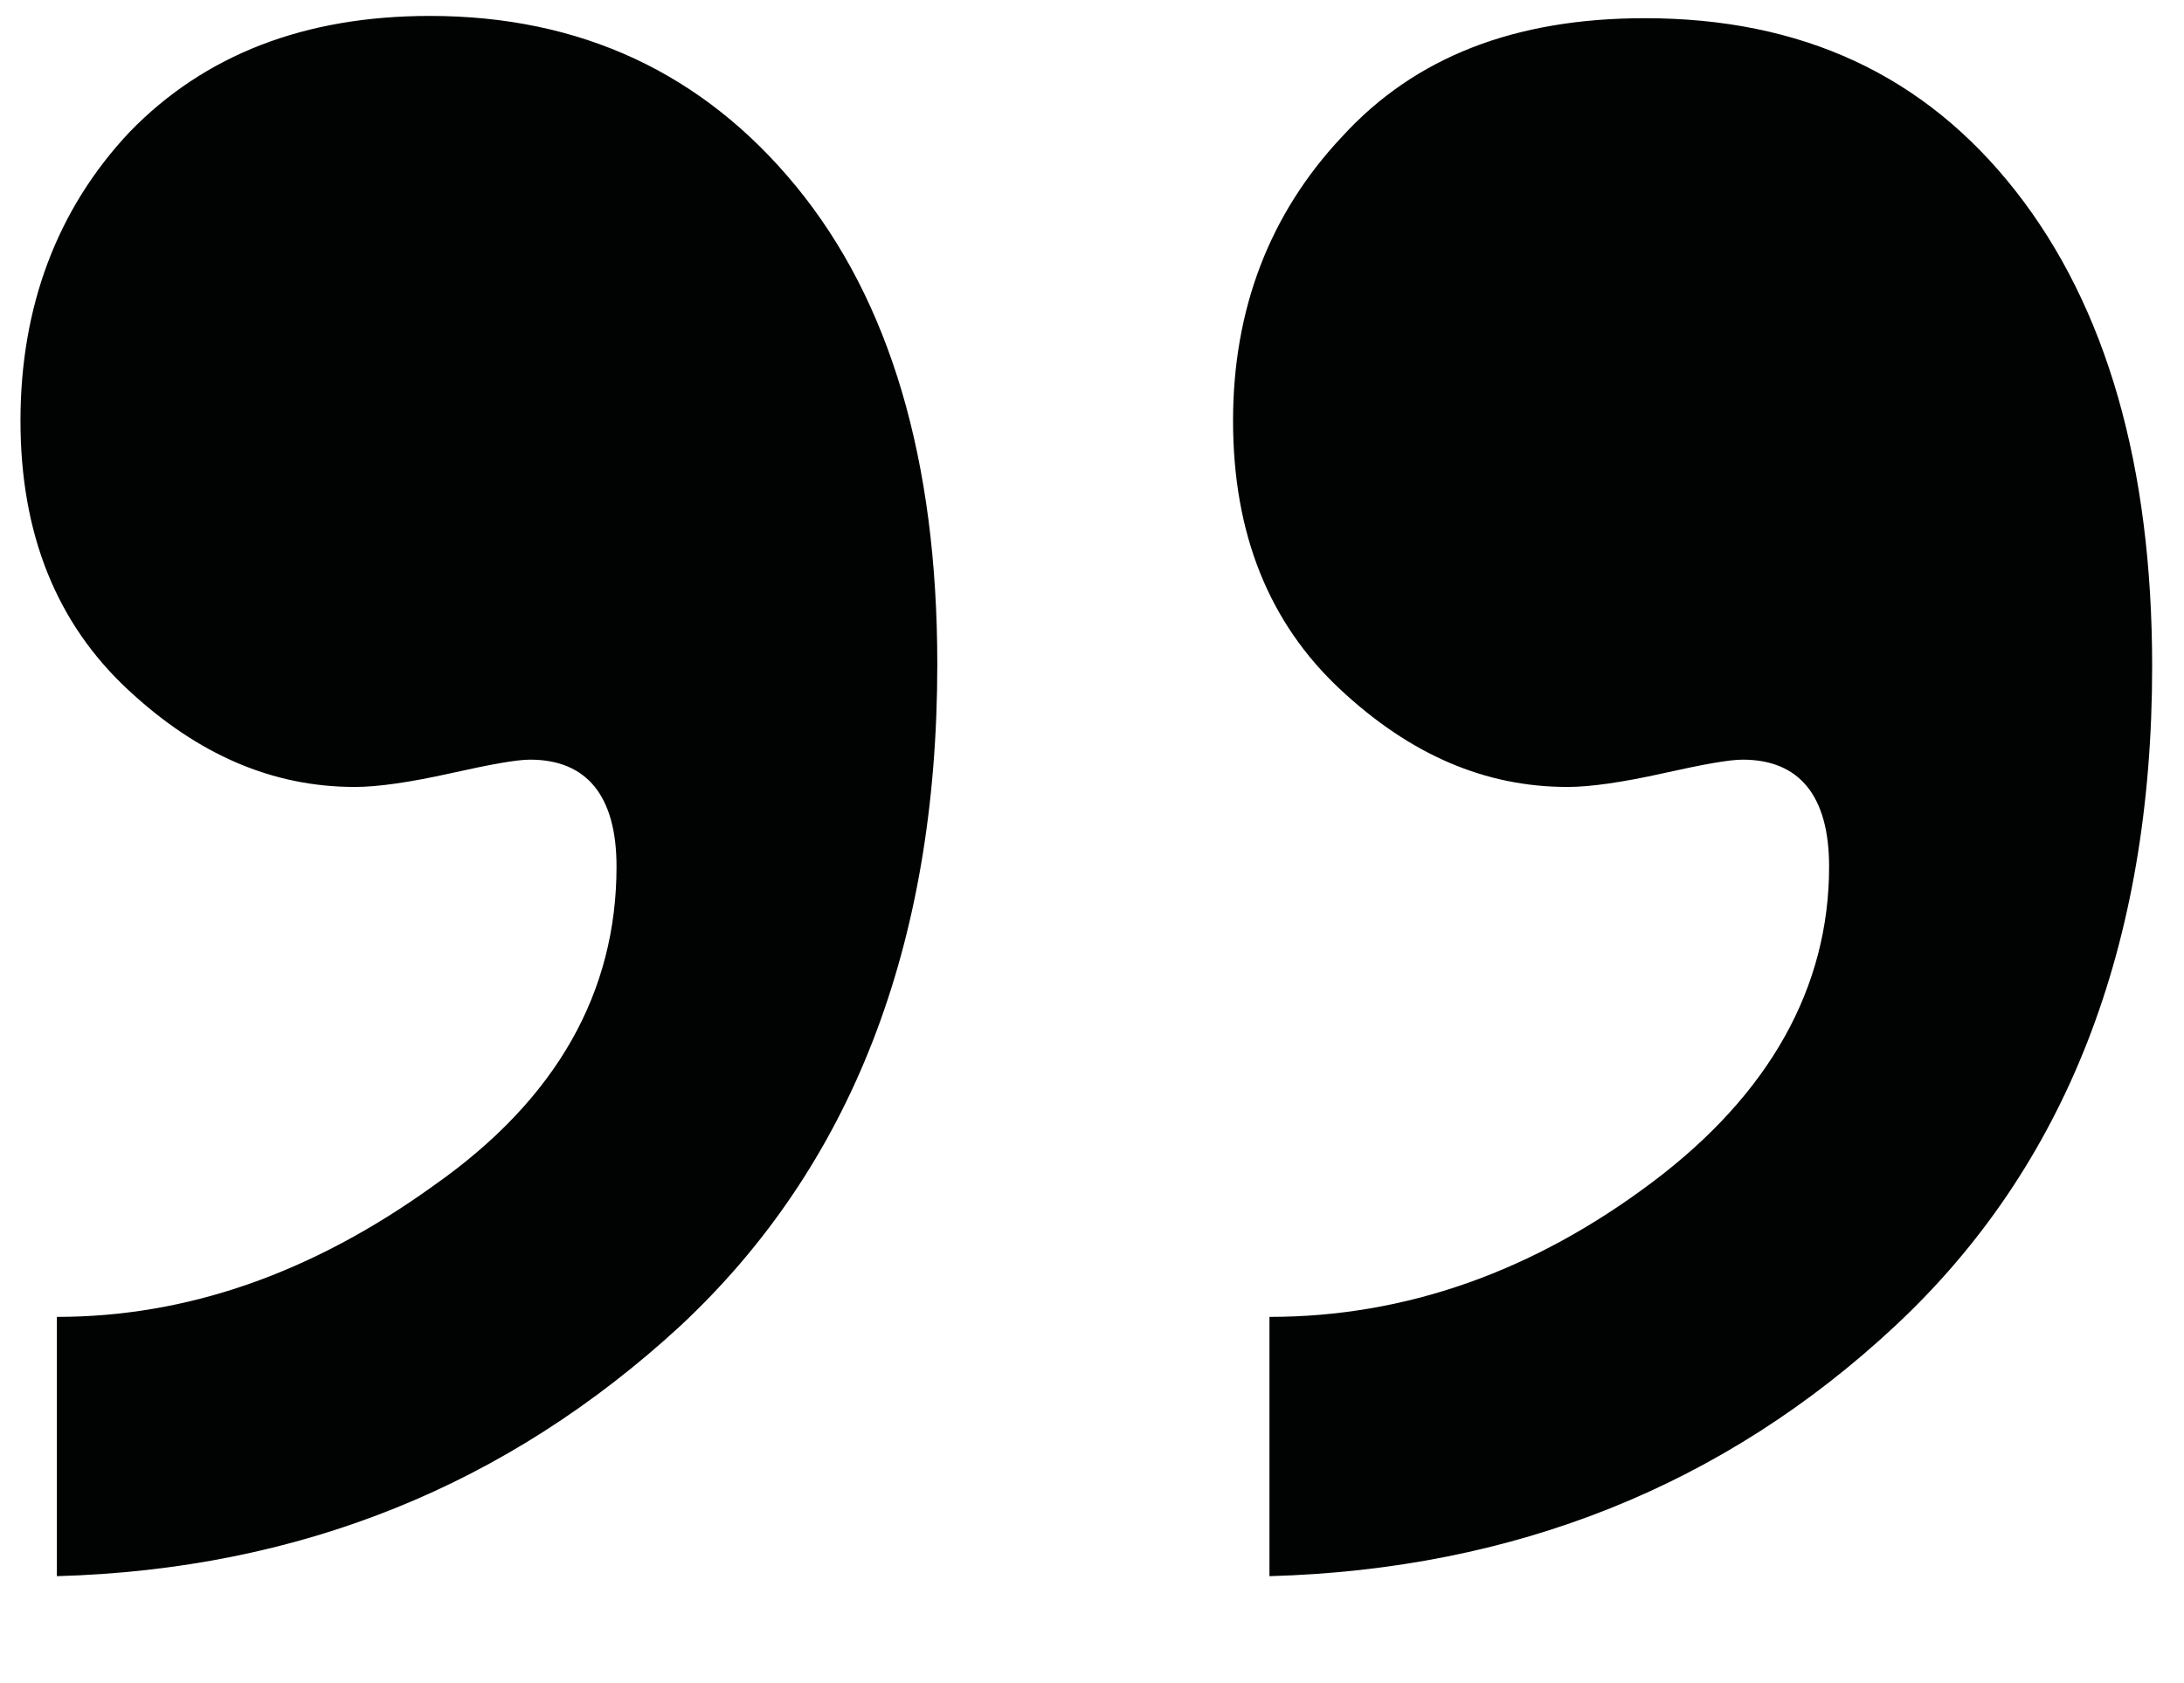 <?xml version="1.0" encoding="utf-8"?>
<!-- Generator: Adobe Illustrator 22.0.0, SVG Export Plug-In . SVG Version: 6.00 Build 0)  -->
<svg version="1.1" id="Layer_1" xmlns="http://www.w3.org/2000/svg" xmlns:xlink="http://www.w3.org/1999/xlink" x="0px" y="0px"
	 viewBox="0 0 96 74" style="enable-background:new 0 0 96 74;" xml:space="preserve">
<style type="text/css">
	.st0{fill:#010202;}
</style>
<g>
	<path class="st0" d="M2.5,69.3V57.9c5.7,0,11.2-1.9,16.6-5.8c5.4-3.8,8-8.5,8-14c0-3.1-1.3-4.7-3.8-4.7c-0.6,0-1.7,0.2-3.5,0.6
		c-1.8,0.4-3.2,0.6-4.2,0.6c-3.6,0-6.9-1.4-10-4.3c-3.1-2.9-4.7-6.8-4.7-11.8S2.5,9.2,5.7,5.8C9,2.4,13.4,0.7,18.9,0.7
		c6.6,0,12,2.5,16.1,7.5c4.1,5,6.2,12,6.2,21c0,12.4-3.8,22.1-11.3,29.1C22.3,65.3,13.2,69,2.5,69.3z M55.8,69.3V57.9
		c6,0,11.6-2,16.8-5.9c5.2-3.9,7.8-8.6,7.8-13.9c0-3.1-1.3-4.7-3.8-4.7c-0.6,0-1.7,0.2-3.5,0.6c-1.8,0.4-3.2,0.6-4.2,0.6
		c-3.6,0-6.9-1.4-10-4.3c-3.1-2.9-4.7-6.8-4.7-11.8c0-4.9,1.6-9.1,4.8-12.5c3.2-3.5,7.6-5.2,13.3-5.2c6.9,0,12.3,2.5,16.3,7.6
		c4,5.1,6,12.1,6,20.9c0,12.3-3.8,22-11.3,29C75.8,65.3,66.6,69,55.8,69.3z"/>
</g>
</svg>
